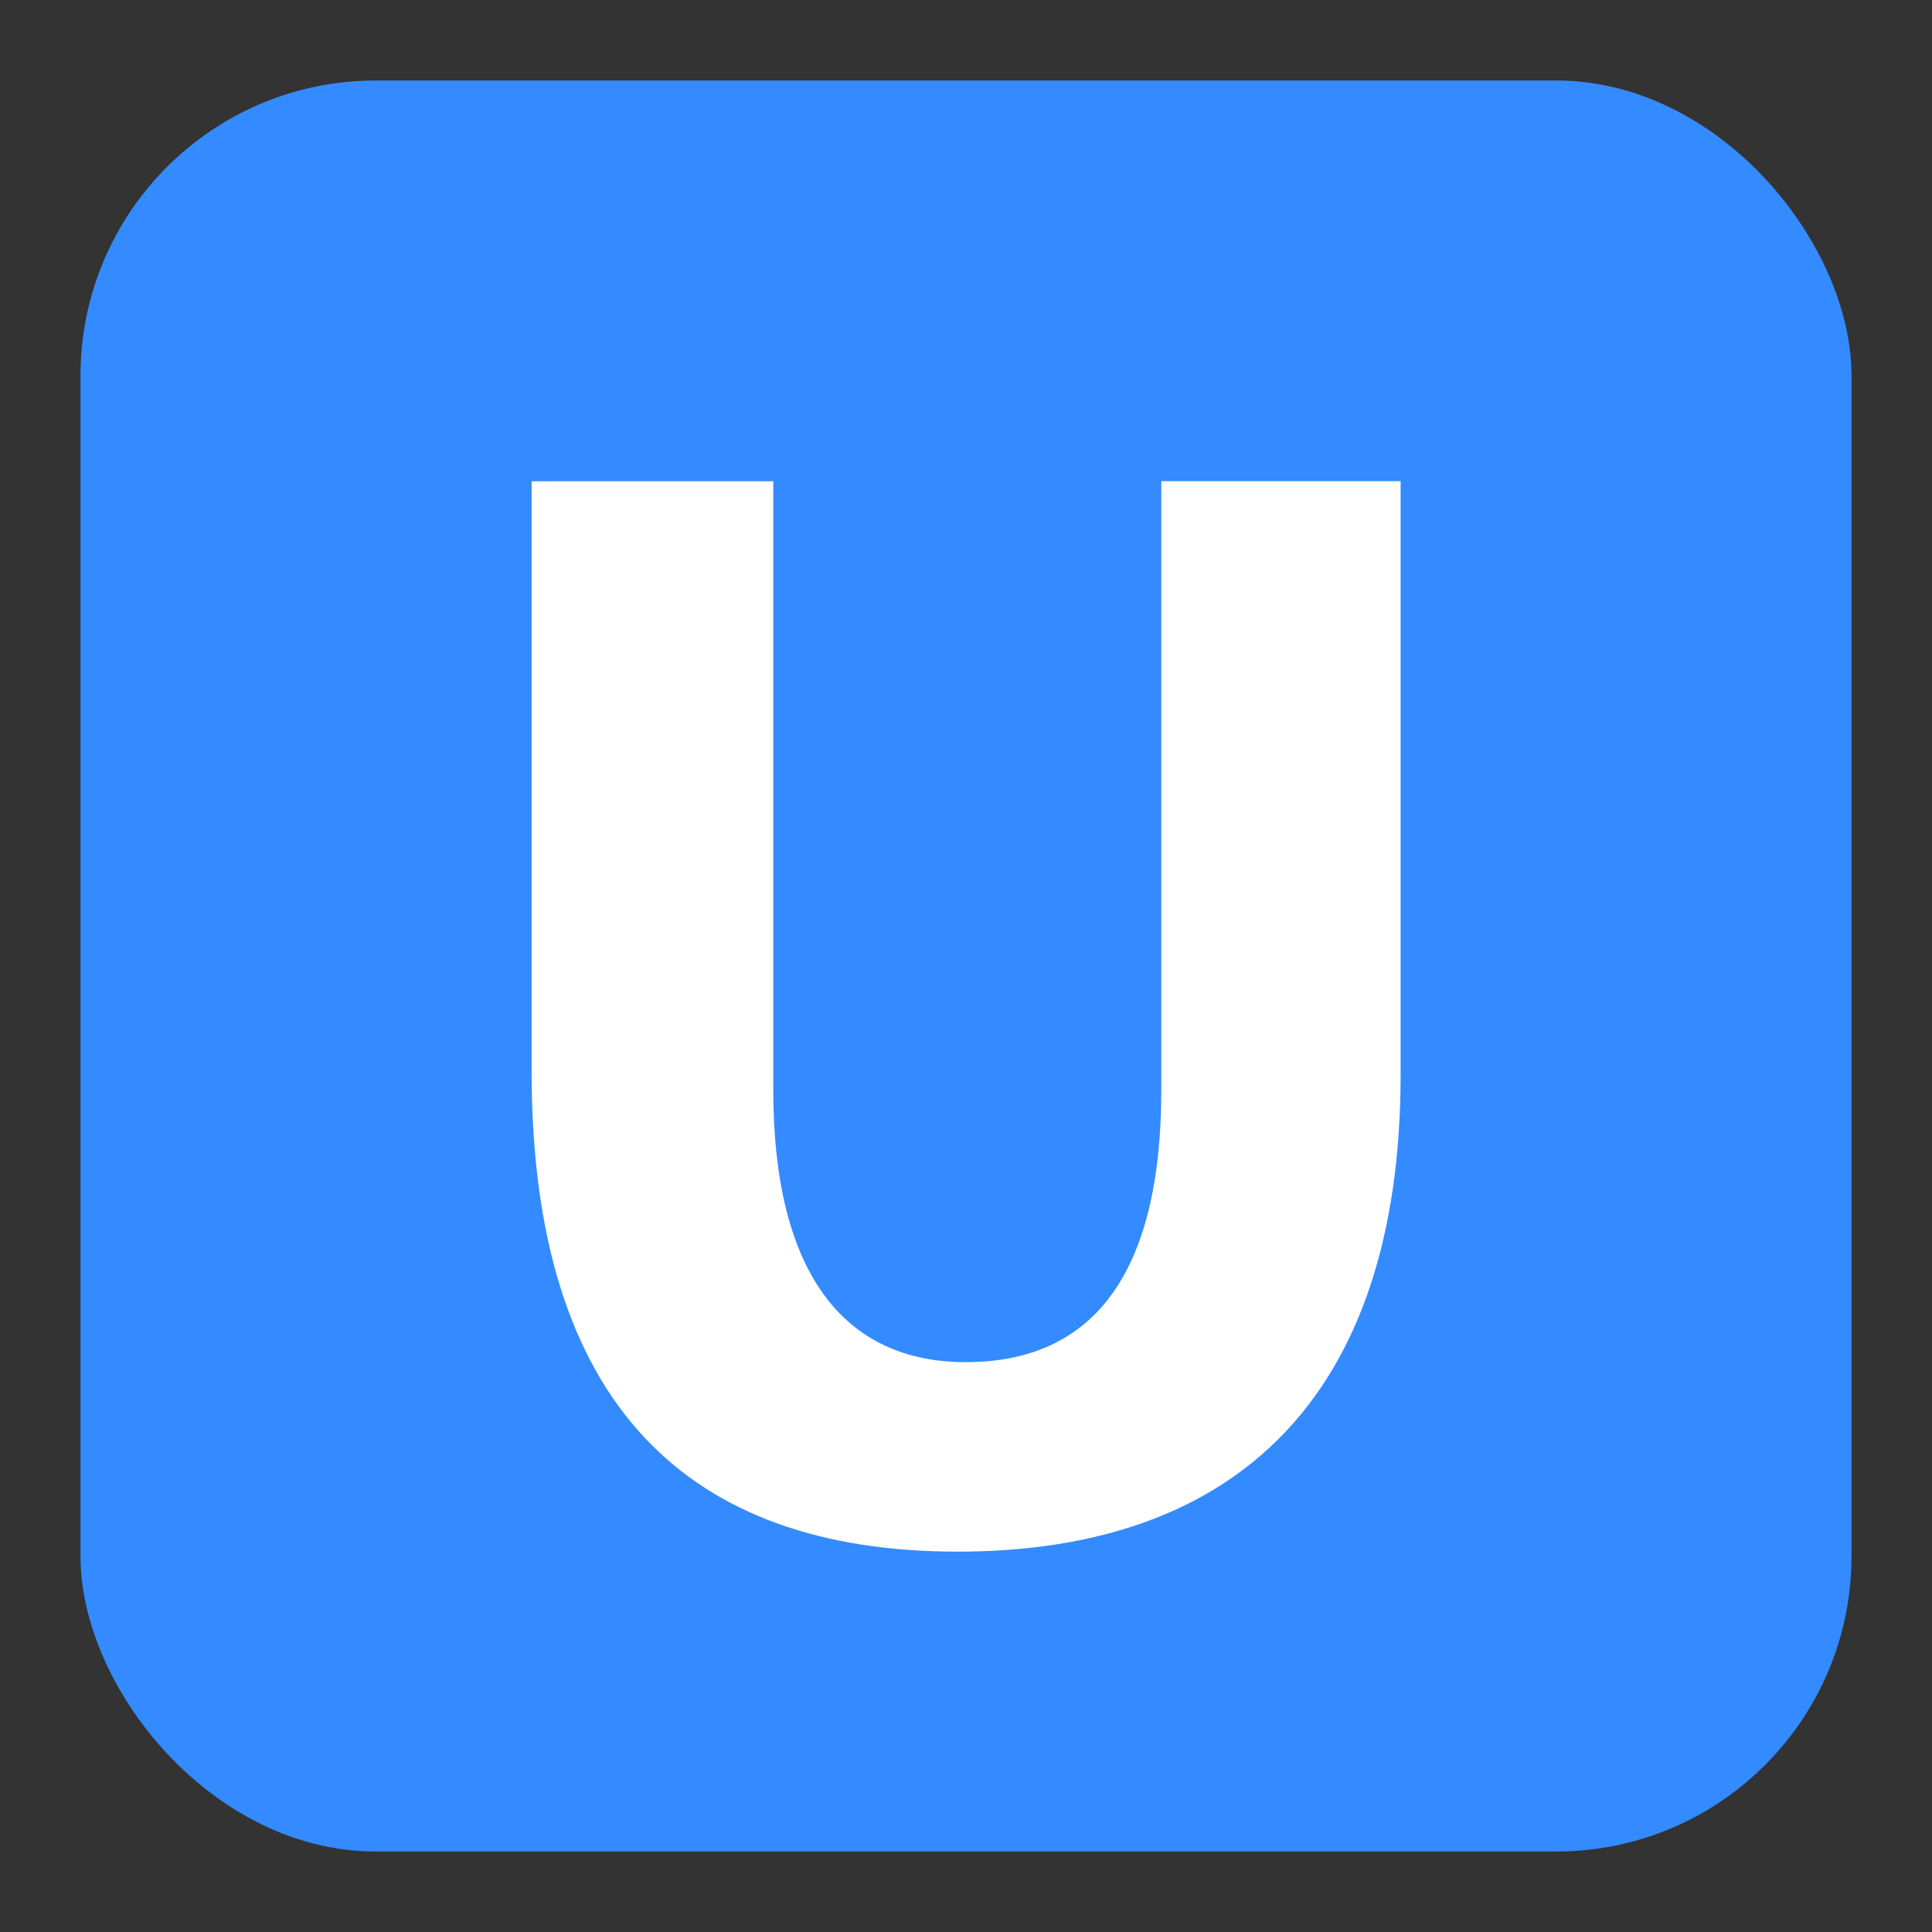 <svg xmlns="http://www.w3.org/2000/svg" width="24" height="24"><rect width="100%" height="100%" fill="#333333" stroke="none"/><g fill="none" fill-rule="evenodd"><rect width="22" height="22" x="1" y="1" fill="#338BFF" rx="3.667"/><path fill="#FFF" d="M14.426 5.978v7.563c0 2.3-.859 3.38-2.429 3.38-1.533 0-2.391-1.136-2.391-3.38V5.978H6.604v7.332c0 4.155 1.958 5.965 5.292 5.965 3.444 0 5.503-1.911 5.503-5.928v-7.37h-2.973z"/><path d="M0 0h24v24H0z"/></g></svg>